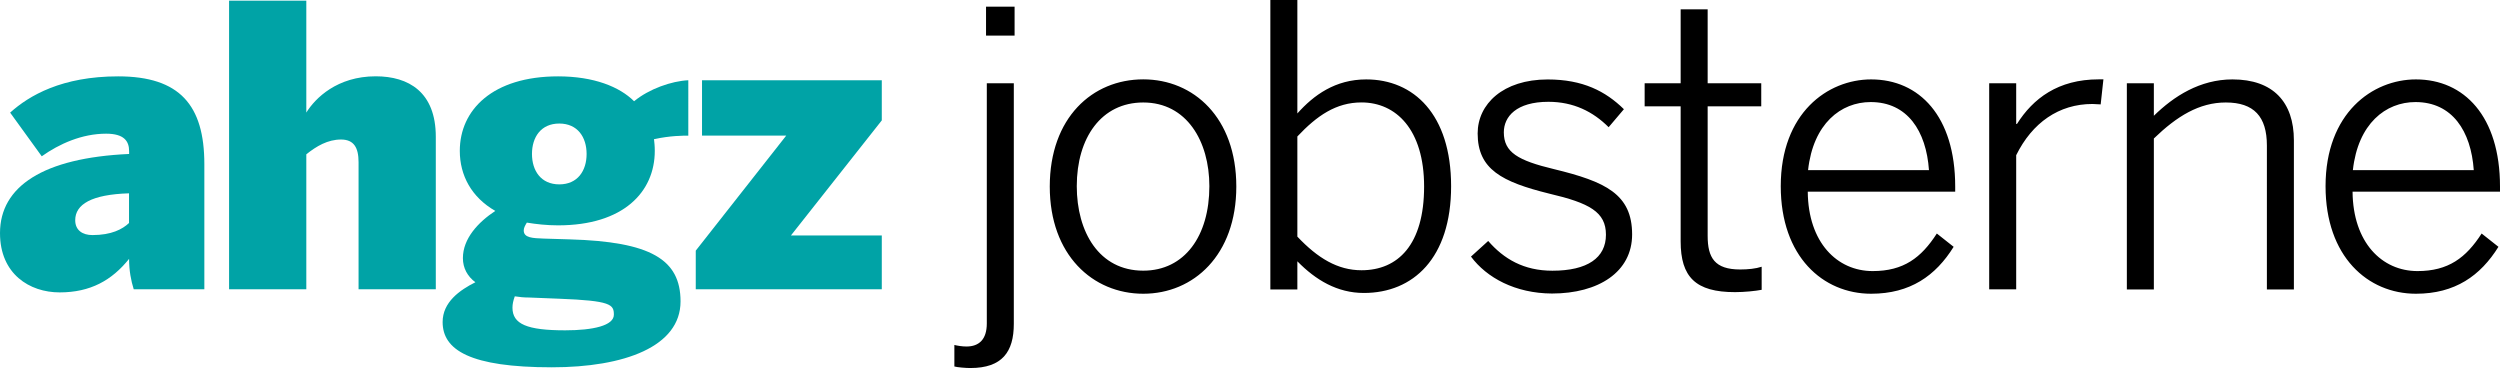 <svg xmlns="http://www.w3.org/2000/svg" id="Ebene_1" viewBox="0 0 483.25 71.15"><style>.st0{fill:#00a3a6}</style><path d="M184.48 70.84v-4.16c.6.15 1.51.3 2.34.3 2.42 0 3.93-1.36 3.93-4.46V16.1h5.22v46.5c0 5.44-2.27 8.54-8.39 8.54-.83.01-2.57-.14-3.1-.3zm6.12-69.55h5.52v5.59h-5.52V1.29zm12.32 34.77c0-13.31 8.24-20.72 18.07-20.72 9.75 0 17.99 7.41 17.99 20.72 0 13.23-8.24 20.72-17.99 20.72-9.75 0-18.07-7.48-18.07-20.72zm30.85-.07c0-8.69-4.38-16.18-12.78-16.18-8.09 0-12.85 6.8-12.85 16.18 0 8.85 4.31 16.33 12.85 16.33 8.02 0 12.78-6.73 12.78-16.33zm17.01 14.52v5.44h-5.22V0h5.22v21.93c3.17-3.55 7.33-6.58 13.31-6.58 9.15 0 16.41 6.73 16.41 20.64s-7.33 20.64-16.86 20.64c-5.15 0-9.31-2.5-12.86-6.12zm24.5-14.45c0-11.04-5.44-16.26-12.1-16.26-4.92 0-8.62 2.57-12.4 6.58v19.36c3.93 4.16 7.79 6.5 12.4 6.5 7.03 0 12.1-4.91 12.1-16.18zm9.06 13.54l3.33-3.02c3.02 3.48 6.88 5.75 12.4 5.75 6.8 0 10.36-2.5 10.36-6.96 0-4.39-3.18-6.12-10.96-7.94-9.15-2.27-13.84-4.69-13.84-11.64 0-5.67 4.91-10.43 13.53-10.43 6.8 0 11.19 2.27 14.74 5.75l-2.95 3.48c-3.02-3.02-6.8-4.91-11.64-4.91-6.2 0-8.62 2.87-8.62 5.9 0 3.86 2.72 5.44 9.68 7.11 9.98 2.42 15.12 4.84 15.12 12.63 0 7.26-6.5 11.42-15.5 11.42-7.1-.04-12.62-3.06-15.65-7.14zm40.53-2.95V20.56h-6.96V16.1h6.96V1.81h5.22V16.1h10.36v4.46h-10.36v25.03c0 4.23 1.36 6.5 6.28 6.5 1.51 0 3.02-.15 4.16-.53v4.46c-1.21.23-3.33.45-5.14.45-7.65.01-10.52-2.94-10.52-9.82zm19.35-10.66c0-14.14 9.07-20.64 17.47-20.64 9.3 0 16.25 7.11 16.25 20.72v.98h-28.5c.08 9.83 5.67 15.35 12.55 15.35 5.97 0 9.38-2.57 12.4-7.26l3.25 2.57c-3.48 5.59-8.39 9.07-15.95 9.07-9.31 0-17.47-7.18-17.47-20.79zm28.65-3.1c-.53-7.56-4.16-13.16-11.27-13.16-5.75 0-11.11 4.16-12.1 13.16h23.37zm11.64-16.79h5.22v7.86h.15c3.1-4.91 7.94-8.62 15.8-8.62h.91l-.53 4.84s-1.44-.08-1.59-.08c-6.5 0-11.64 3.63-14.74 9.9v25.93h-5.22V16.1zm26.61 0h5.22v6.28c3.86-3.78 8.92-7.03 15.2-7.03 7.86 0 11.87 4.39 11.87 11.79v28.81h-5.22V28.13c0-5.6-2.5-8.32-7.94-8.32-5.14 0-9.45 2.65-13.91 6.96v29.18h-5.22V16.1zm38.41 19.89c0-14.14 9.07-20.64 17.47-20.64 9.3 0 16.25 7.11 16.25 20.72v.98h-28.5c.08 9.83 5.67 15.35 12.55 15.35 5.97 0 9.38-2.57 12.4-7.26l3.25 2.57c-3.48 5.59-8.39 9.07-15.95 9.07-9.31 0-17.47-7.18-17.47-20.79zm28.65-3.1c-.53-7.56-4.16-13.16-11.27-13.16-5.75 0-11.11 4.16-12.1 13.16h23.37z"></path><path class="st0" d="M39.5 55.92V31.72c0-11.38-4.75-16.96-16.66-16.96-10.86 0-17.19 3.69-20.88 7.01l6.11 8.44c3.39-2.41 7.77-4.37 12.44-4.37 3.47 0 4.45 1.43 4.45 3.39v.53C8.37 30.51 0 36.02 0 45.06c0 7.92 5.73 11.46 11.53 11.46 5.96 0 10.1-2.34 13.42-6.48 0 2.26.38 4.22.9 5.88H39.5zM24.95 43.1c-1.28 1.21-3.39 2.34-7.09 2.34-1.88 0-3.32-.91-3.32-2.87 0-3.09 3.17-4.98 10.4-5.2v5.73h.01zm34.26 12.82V29.83c1.96-1.58 4.15-2.86 6.71-2.86 2.49 0 3.39 1.58 3.39 4.37v24.58h14.93V26.44c0-8.67-5.28-11.69-11.61-11.69-7.46 0-11.69 4.22-13.42 7.01V.13H44.28v55.79h14.93z"></path><path class="st0" d="M170.45 55.92L170.45 45.51 152.89 45.51 170.45 23.27 170.45 15.51 135.7 15.51 135.7 26.21 151.98 26.21 134.49 48.45 134.49 55.92 170.45 55.92z"></path><path class="st0" d="M133.06 15.51c-3.25.15-7.61 1.68-10.49 4.06-2.81-2.8-7.78-4.81-14.69-4.81-12.66 0-19 6.48-19 14.4 0 4.75 2.26 8.97 6.86 11.61-3.32 2.19-6.26 5.35-6.26 9.12 0 1.96.9 3.54 2.41 4.67-3.02 1.51-6.33 3.84-6.33 7.69 0 5.43 5.35 8.75 21.11 8.75 14.02 0 24.88-4 24.88-12.74 0-8.14-5.81-11.54-21.41-11.99l-4.98-.15c-2.26-.08-3.92-.15-3.92-1.58 0-.45.23-.91.6-1.51 1.81.3 3.85.53 6.03.53 12.67 0 18.7-6.48 18.7-14.4 0-.98-.08-1.58-.15-2.26 3.17-.68 5.58-.68 6.63-.68V15.51h.01zM99.51 57.28c.9.15 1.81.23 2.79.23l5.73.23c10.1.38 10.63 1.13 10.63 3.09 0 2.11-4 3.02-9.42 3.02-7.39 0-10.18-1.21-10.18-4.37 0-.7.15-1.38.45-2.2zm8.6-33.4c3.54 0 5.28 2.64 5.28 5.88 0 3.24-1.73 5.88-5.28 5.88-3.54 0-5.28-2.64-5.28-5.88 0-3.24 1.73-5.88 5.28-5.88z"></path></svg>